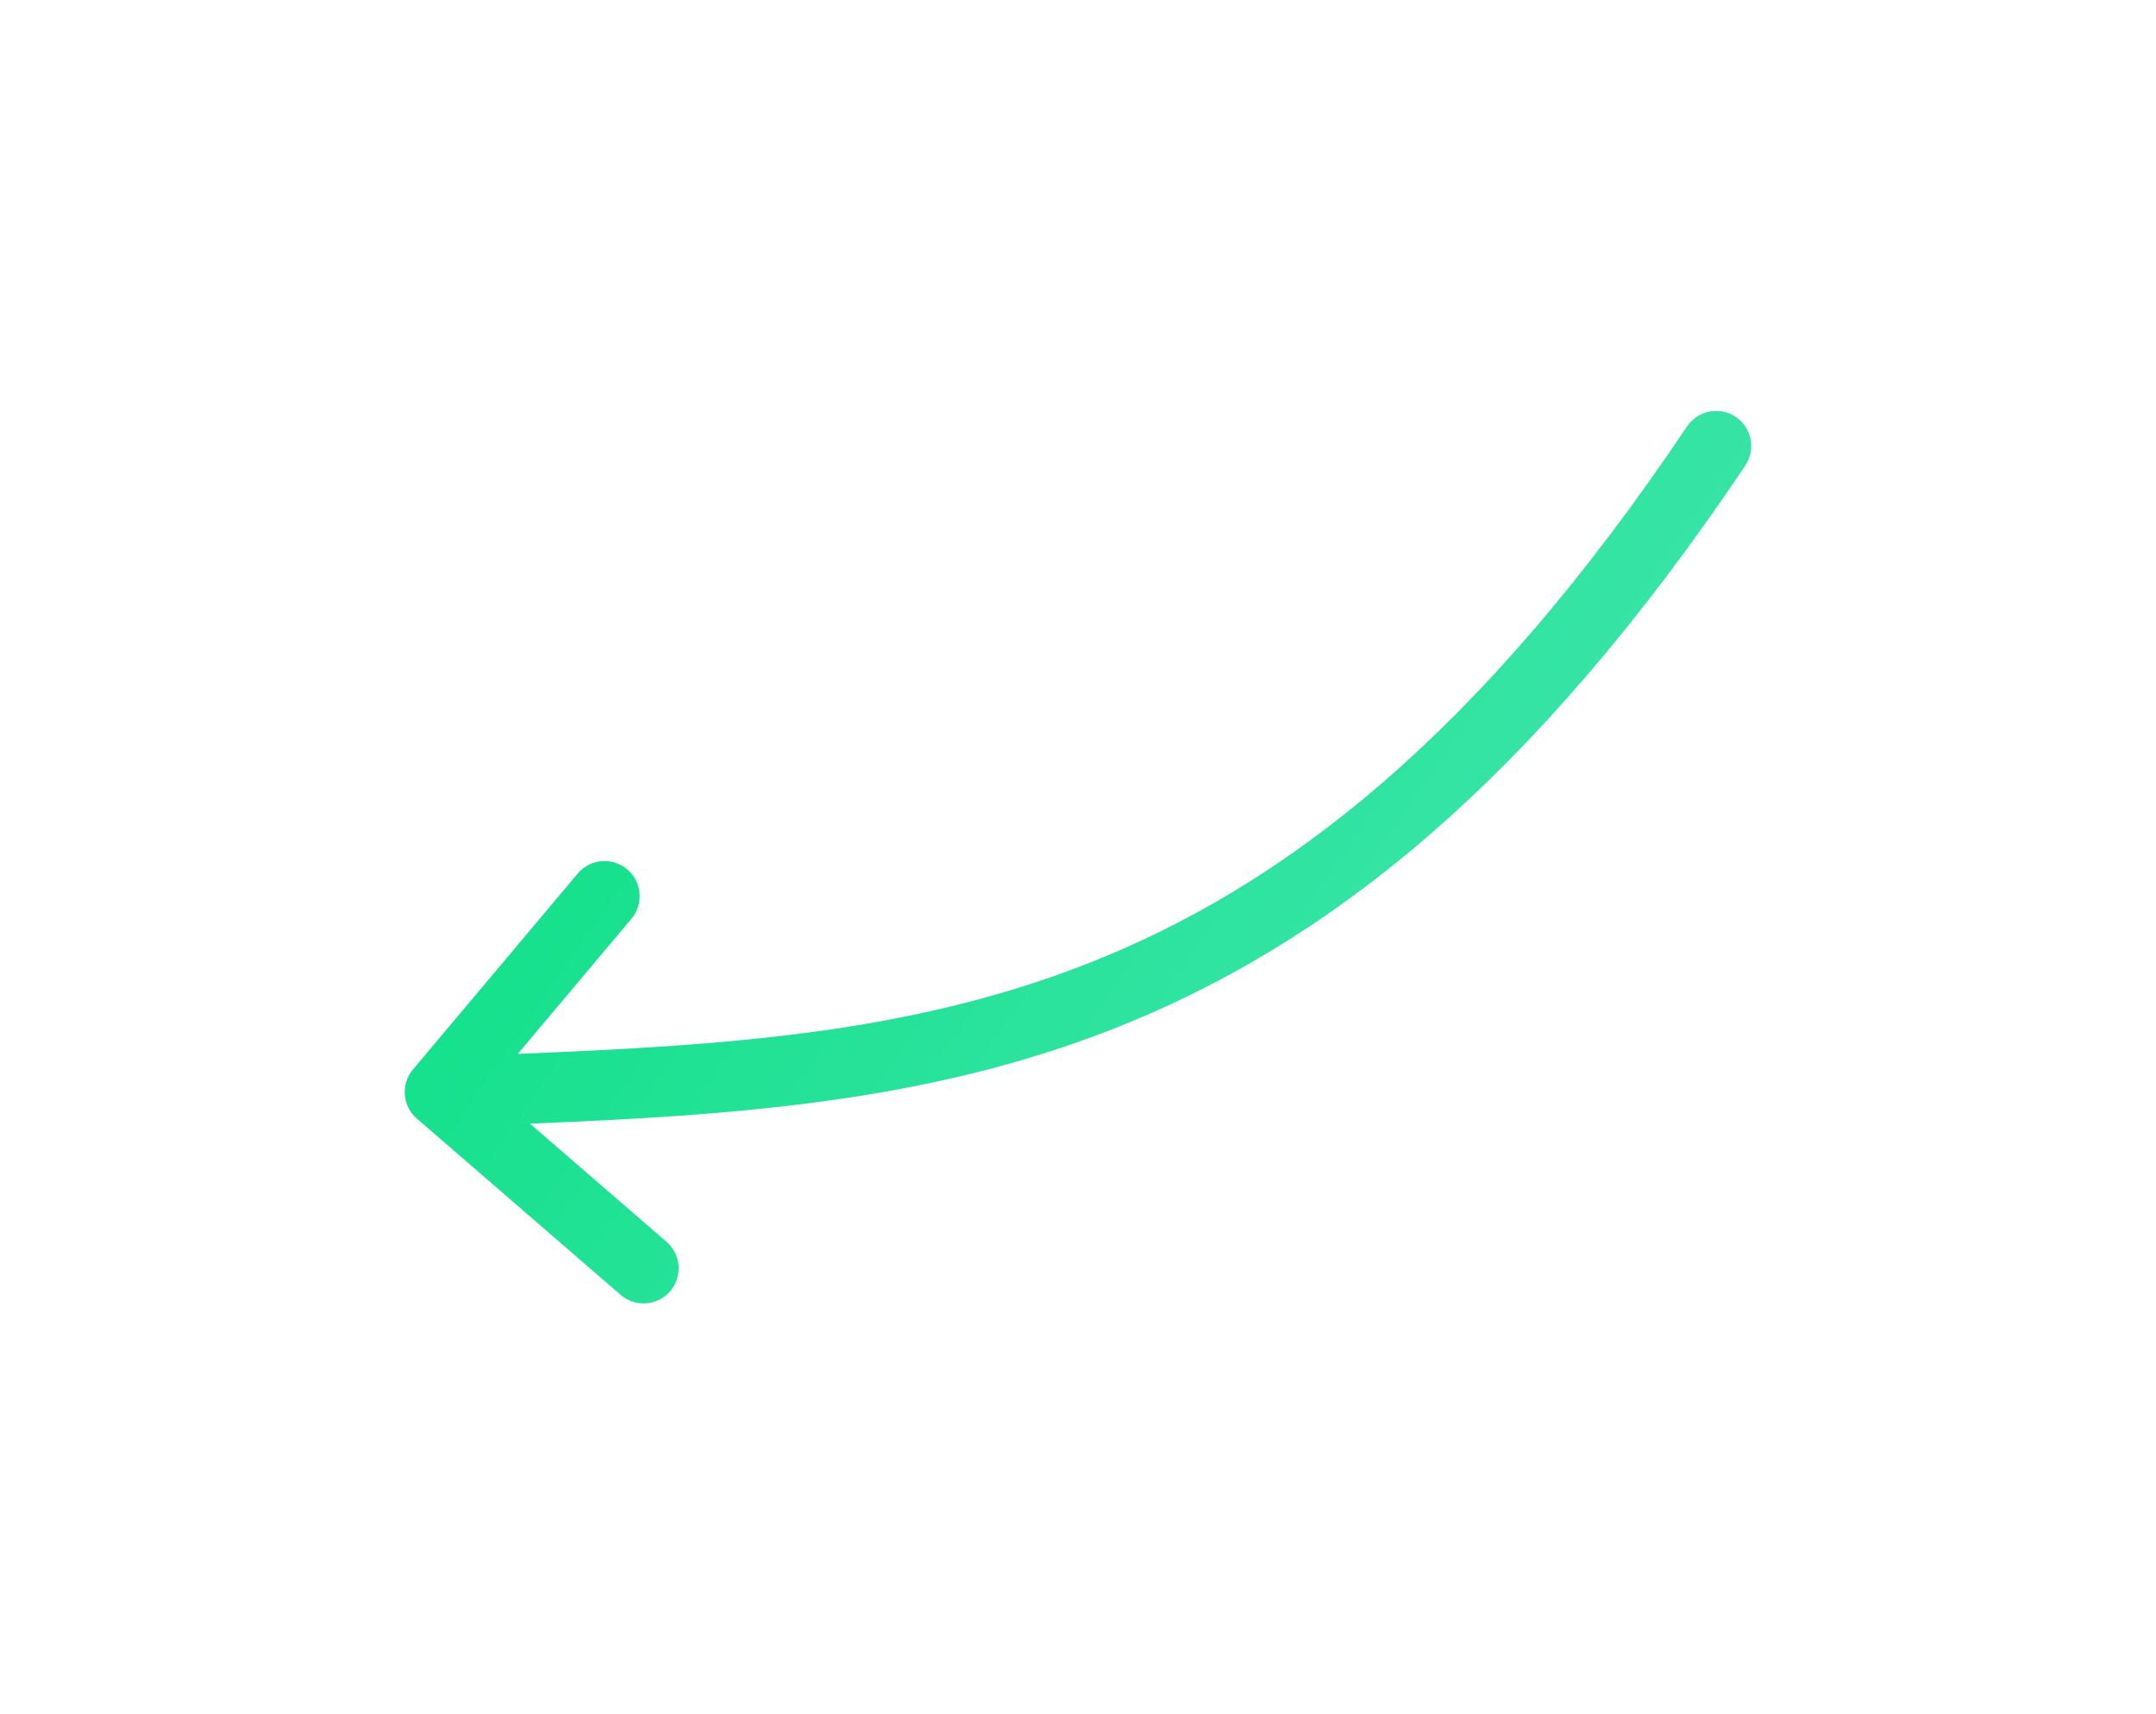 <svg width="215" height="171" viewBox="0 0 215 171" fill="none" xmlns="http://www.w3.org/2000/svg">
<g filter="url(#filter0_d_1003_2118)">
<path fill-rule="evenodd" clip-rule="evenodd" d="M173.09 31.582C171.485 30.505 169.311 30.933 168.234 32.537C147.568 63.319 128.15 78.409 108.337 86.16C90.59 93.104 72.275 94.288 51.634 95.123L62.968 81.642C64.212 80.162 64.02 77.954 62.541 76.71C61.061 75.466 58.853 75.657 57.609 77.137L41.182 96.678C39.951 98.143 40.124 100.325 41.571 101.577L61.887 119.159C63.349 120.424 65.559 120.265 66.824 118.803C68.089 117.341 67.93 115.131 66.468 113.866L52.851 102.082C73.14 101.254 92.277 99.96 110.888 92.679C132.352 84.282 152.803 68.081 174.045 36.439C175.123 34.834 174.695 32.66 173.09 31.582Z" fill="url(#paint0_linear_1003_2118)"/>
</g>
<defs>
<filter id="filter0_d_1003_2118" x="0.361" y="0.988" width="214.279" height="169.025" filterUnits="userSpaceOnUse" color-interpolation-filters="sRGB">
<feFlood flood-opacity="0" result="BackgroundImageFix"/>
<feColorMatrix in="SourceAlpha" type="matrix" values="0 0 0 0 0 0 0 0 0 0 0 0 0 0 0 0 0 0 127 0" result="hardAlpha"/>
<feOffset dy="10"/>
<feGaussianBlur stdDeviation="20"/>
<feComposite in2="hardAlpha" operator="out"/>
<feColorMatrix type="matrix" values="0 0 0 0 0.063 0 0 0 0 0.878 0 0 0 0 0.533 0 0 0 1 0"/>
<feBlend mode="normal" in2="BackgroundImageFix" result="effect1_dropShadow_1003_2118"/>
<feBlend mode="normal" in="SourceGraphic" in2="effect1_dropShadow_1003_2118" result="shape"/>
</filter>
<linearGradient id="paint0_linear_1003_2118" x1="174.64" y1="75.5" x2="83.948" y2="12.628" gradientUnits="userSpaceOnUse">
<stop stop-color="#40E5AD"/>
<stop offset="1" stop-color="#10E088"/>
</linearGradient>
</defs>
</svg>
